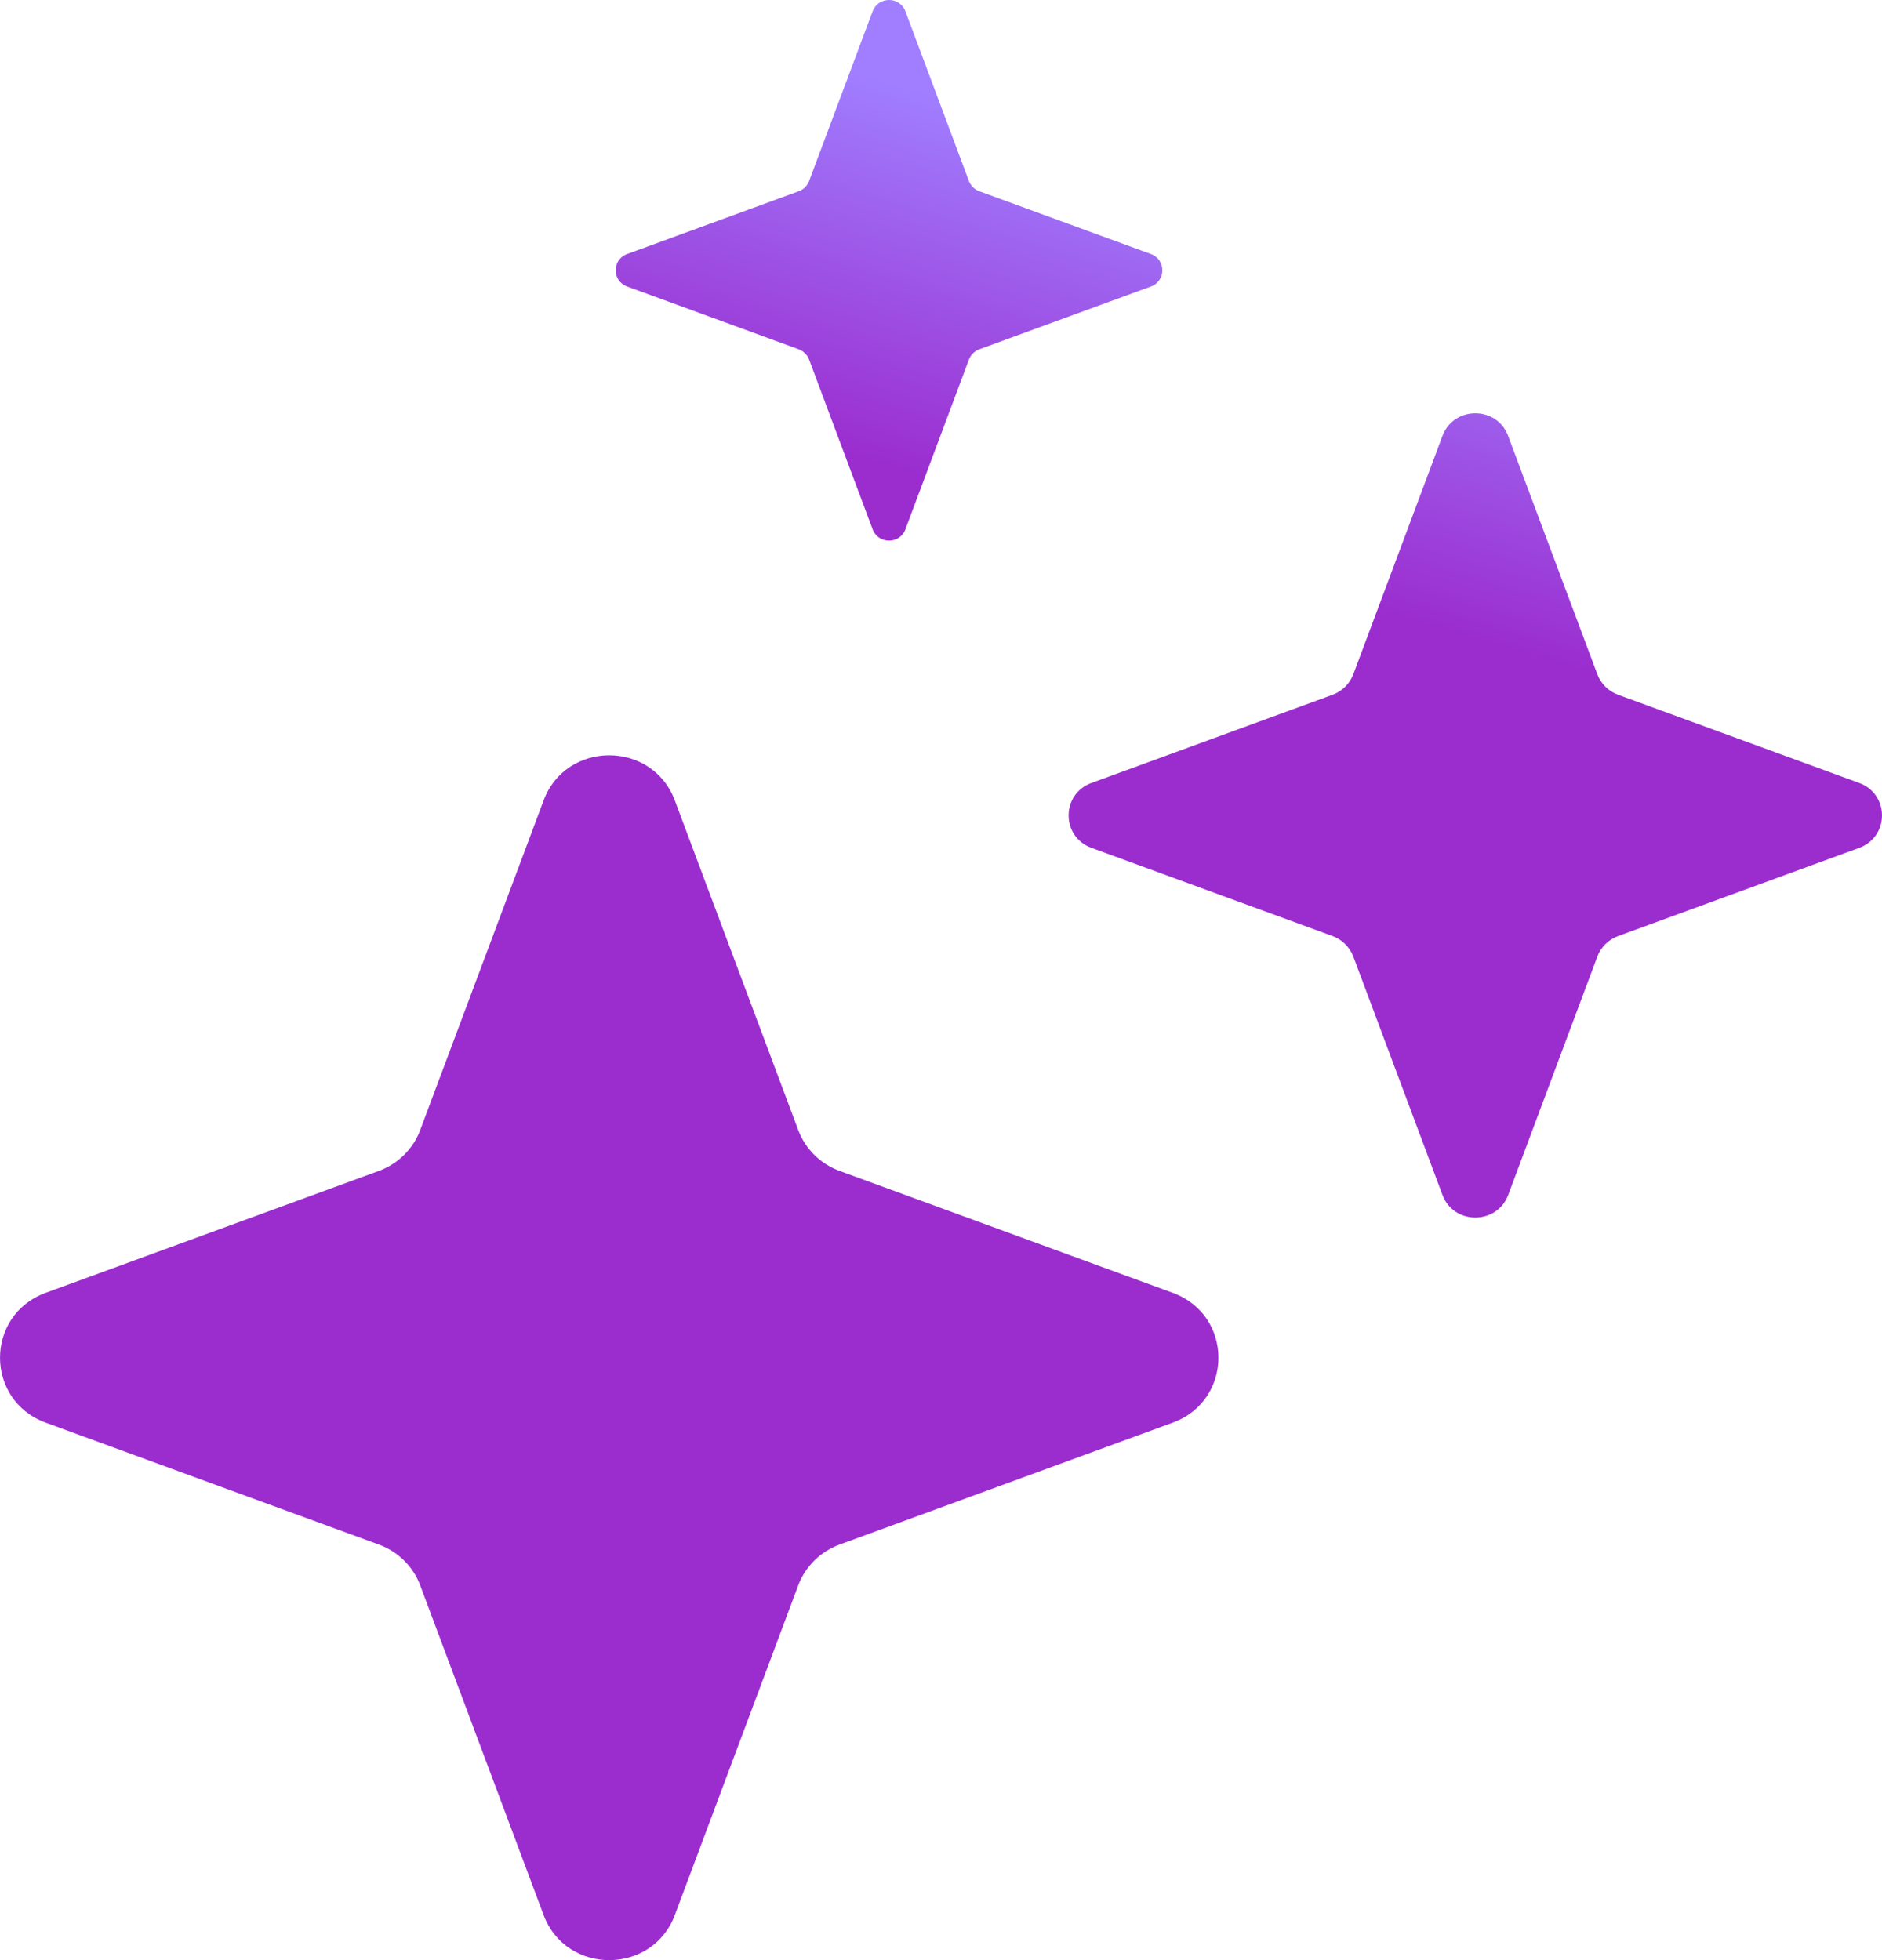 <svg width="24" height="25" viewBox="0 0 24 25" fill="none" xmlns="http://www.w3.org/2000/svg">
<g id="Vector">
<path d="M6.932 10.21C7.219 9.441 8.319 9.441 8.606 10.21L10.179 14.412C10.269 14.654 10.462 14.844 10.706 14.934L14.955 16.489C15.732 16.773 15.732 17.86 14.955 18.145L10.706 19.7C10.462 19.789 10.269 19.98 10.179 20.221L8.606 24.424C8.319 25.192 7.219 25.192 6.932 24.424L5.359 20.221C5.269 19.98 5.076 19.789 4.832 19.7L0.583 18.145C-0.194 17.86 -0.194 16.773 0.583 16.489L4.832 14.934C5.076 14.844 5.269 14.654 5.359 14.412L6.932 10.21Z" fill="url(#paint0_linear_160_1183)"/>
<path d="M18.395 5.559C18.539 5.175 19.089 5.175 19.232 5.559L20.37 8.6C20.415 8.721 20.512 8.816 20.634 8.861L23.709 9.986C24.097 10.128 24.097 10.672 23.709 10.814L20.634 11.939C20.512 11.984 20.415 12.079 20.37 12.2L19.233 15.241C19.089 15.625 18.539 15.625 18.395 15.241L17.258 12.2C17.212 12.079 17.116 11.984 16.994 11.939L13.919 10.814C13.53 10.672 13.53 10.128 13.919 9.986L16.994 8.861C17.116 8.816 17.212 8.721 17.258 8.6L18.395 5.559Z" fill="url(#paint1_linear_160_1183)"/>
<path d="M11.128 0.144C11.2 -0.048 11.475 -0.048 11.546 0.144L12.356 2.309C12.379 2.369 12.427 2.417 12.488 2.439L14.677 3.24C14.871 3.311 14.871 3.583 14.677 3.654L12.488 4.455C12.427 4.478 12.379 4.525 12.356 4.586L11.546 6.751C11.475 6.943 11.2 6.943 11.128 6.751L10.318 4.586C10.295 4.525 10.247 4.478 10.186 4.455L7.997 3.654C7.803 3.583 7.803 3.311 7.997 3.24L10.186 2.439C10.247 2.417 10.295 2.369 10.318 2.309L11.128 0.144Z" fill="url(#paint2_linear_160_1183)"/>
</g>
<defs>
<linearGradient id="paint0_linear_160_1183" x1="12.576" y1="0.551" x2="10.487" y2="7.627" gradientUnits="userSpaceOnUse">
<stop offset="0.111" stop-color="#A07EFF"/>
<stop offset="0.748" stop-color="#9B2DCF"/>
</linearGradient>
<linearGradient id="paint1_linear_160_1183" x1="12.576" y1="0.551" x2="10.487" y2="7.627" gradientUnits="userSpaceOnUse">
<stop offset="0.111" stop-color="#A07EFF"/>
<stop offset="0.748" stop-color="#9B2DCF"/>
</linearGradient>
<linearGradient id="paint2_linear_160_1183" x1="12.576" y1="0.551" x2="10.487" y2="7.627" gradientUnits="userSpaceOnUse">
<stop offset="0.111" stop-color="#A07EFF"/>
<stop offset="0.748" stop-color="#9B2DCF"/>
</linearGradient>
</defs>
</svg>
